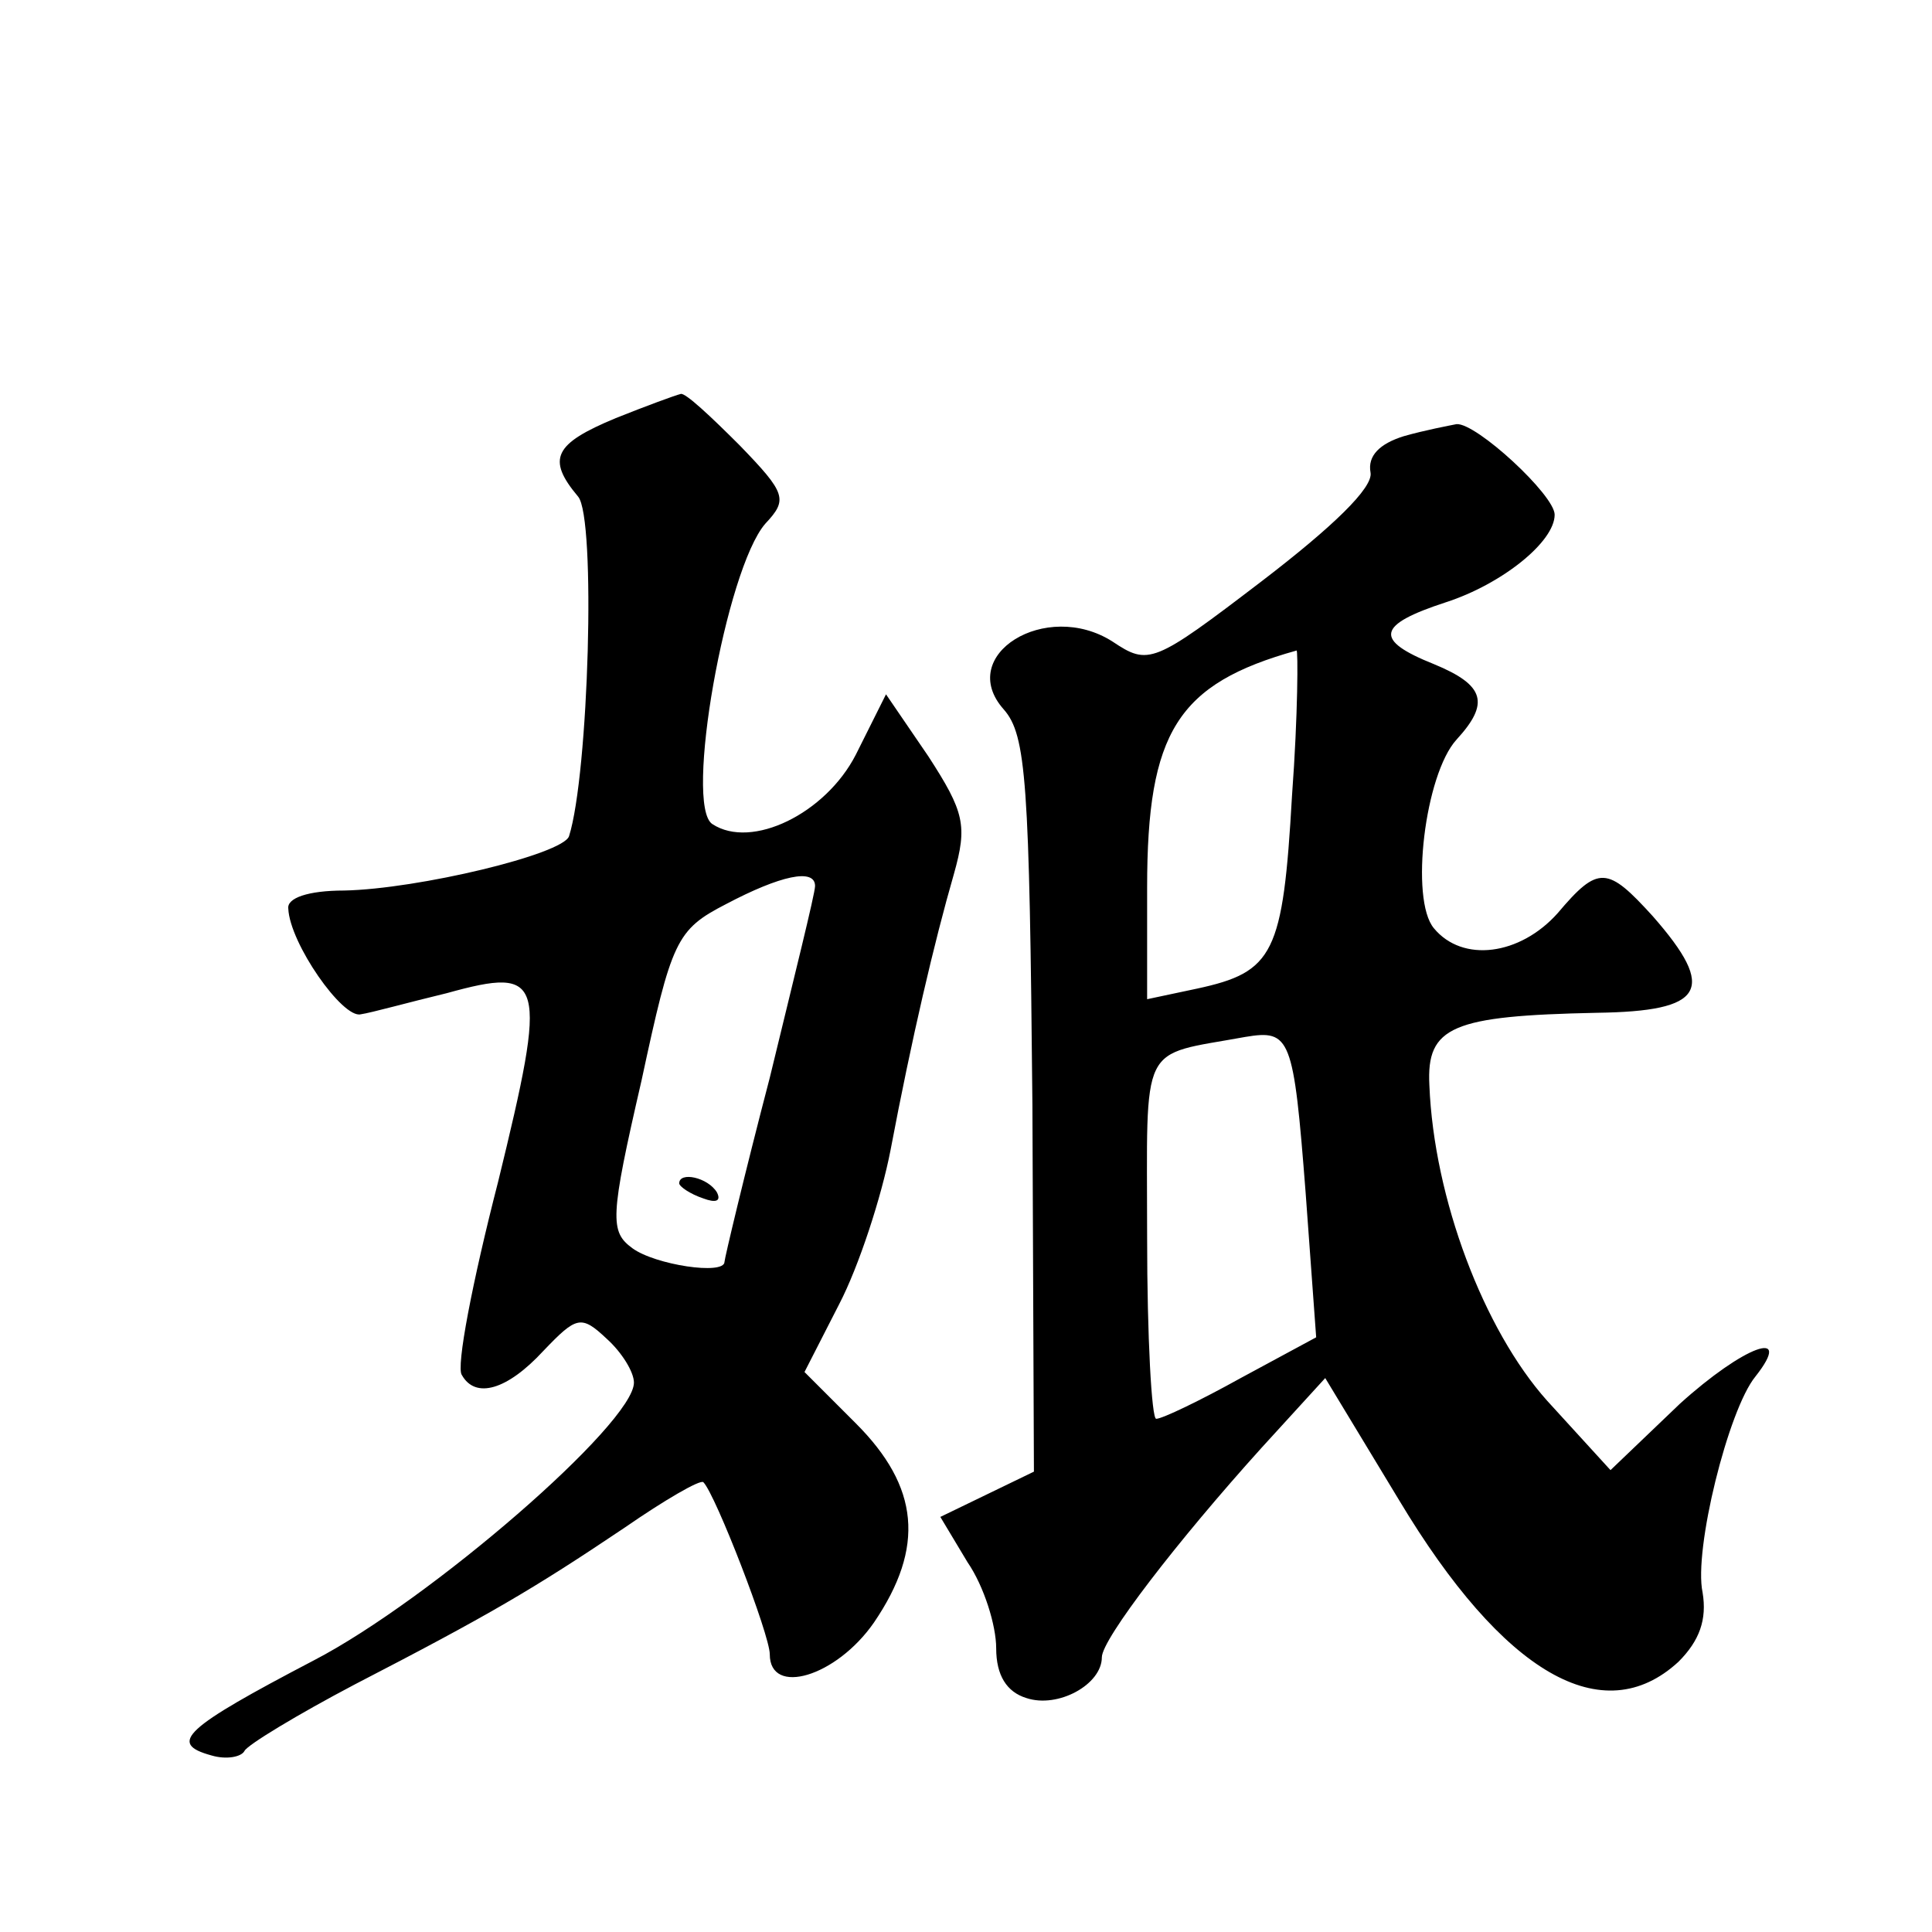 <?xml version="1.0" standalone="no"?>
<!DOCTYPE svg PUBLIC "-//W3C//DTD SVG 20010904//EN"
 "http://www.w3.org/TR/2001/REC-SVG-20010904/DTD/svg10.dtd">
<svg version="1.0" xmlns="http://www.w3.org/2000/svg"
 width="128pt" height="128pt" viewBox="0 0 128 128"
 preserveAspectRatio="xMidYMid meet">
<g transform="translate(0,128) scale(0.1,-0.1)"
fill="#0" stroke="none">
<path d="M408 1003 c-41 -17 -46 -27 -25 -52 12 -14 7 -184 -6 -225 -4 -12 -100
-35 -149 -36 -24 0 -38 -5 -37 -12 1 -23 36 -73 48 -70 7 1 32 8 57 14 65 18 67
10 34 -125 -17 -66 -28 -123 -24 -128 9 -16 30 -10 54 16 22 23 25 24 42 8 10 -9
18 -22 18 -29 0 -27 -135 -144 -212 -184 -86 -45 -97 -55 -68 -63 10 -3 20 -1 22
3 2 4 35 24 73 44 89 46 118 63 179 104 26 18 50 32 52 30 8 -8 44 -101 44 -114
0 -28 44 -15 69 21 34 50 30 90 -12 132 l-34 34 23 45 c13 25 28 71 34 102 14 74
29 138 42 183 9 32 7 41 -17 78 l-28 41 -20 -40 c-20 -39 -69 -63 -95 -46 -19 12
9 169 35 199 15 16 14 20 -17 52 -19 19 -36 35 -39 34 -4 -1 -23 -8 -43 -16z m132
-310 c0 -5 -14 -61 -30 -127 -17 -65 -30 -120 -30 -122 0 -9 -46 -2 -61 9 -15 11
-15 20 6 111 20 93 23 100 56 117 36 19 59 24 59 12z M450 496 c0 -2 7 -7 16 -10
8 -3 12 -2 9 4 -6 10 -25 14 -25 6z M930 991 c-16 -5 -24 -13 -22 -24 2 -10 -25
-36 -72 -72 -72 -55 -75 -56 -99 -40 -44 28 -104 -9 -72 -45 15 -17 17 -48 19 -262
l1 -243 -31 -15 -31 -15 18 -30 c11 -16 19 -42 19 -57 0 -18 7 -29 20 -33 21 -7
50 9 50 27 0 12 50 77 106 139 l42 46 49 -81 c69 -115 135 -153 185 -107 14 14
19 28 16 46 -6 28 17 121 35 143 26 33 -8 20 -50 -18 l-46 -44 -42 46 c-42 47 -75
134 -78 209 -2 39 15 46 111 48 71 1 80 15 37 64 -30 33 -36 34 -63 2 -25 -28 -63
-33 -82 -10 -16 19 -6 102 15 125 22 24 19 36 -15 50 -40 16 -38 26 8 41 37 12
72 40 72 58 0 13 -52 61 -65 60 -5 -1 -21 -4 -35 -8z m-74 -238 c-6 -105 -12 -117
-63 -128 l-33 -7 0 74 c0 103 20 135 99 157 1 1 1 -42 -3 -96z m9 -263 l7 -96 -50
-27 c-27 -15 -52 -27 -56 -27 -3 0 -6 54 -6 120 0 132 -6 120 65 133 30 5 32 0
40 -103z"/>
</g>
</svg>
